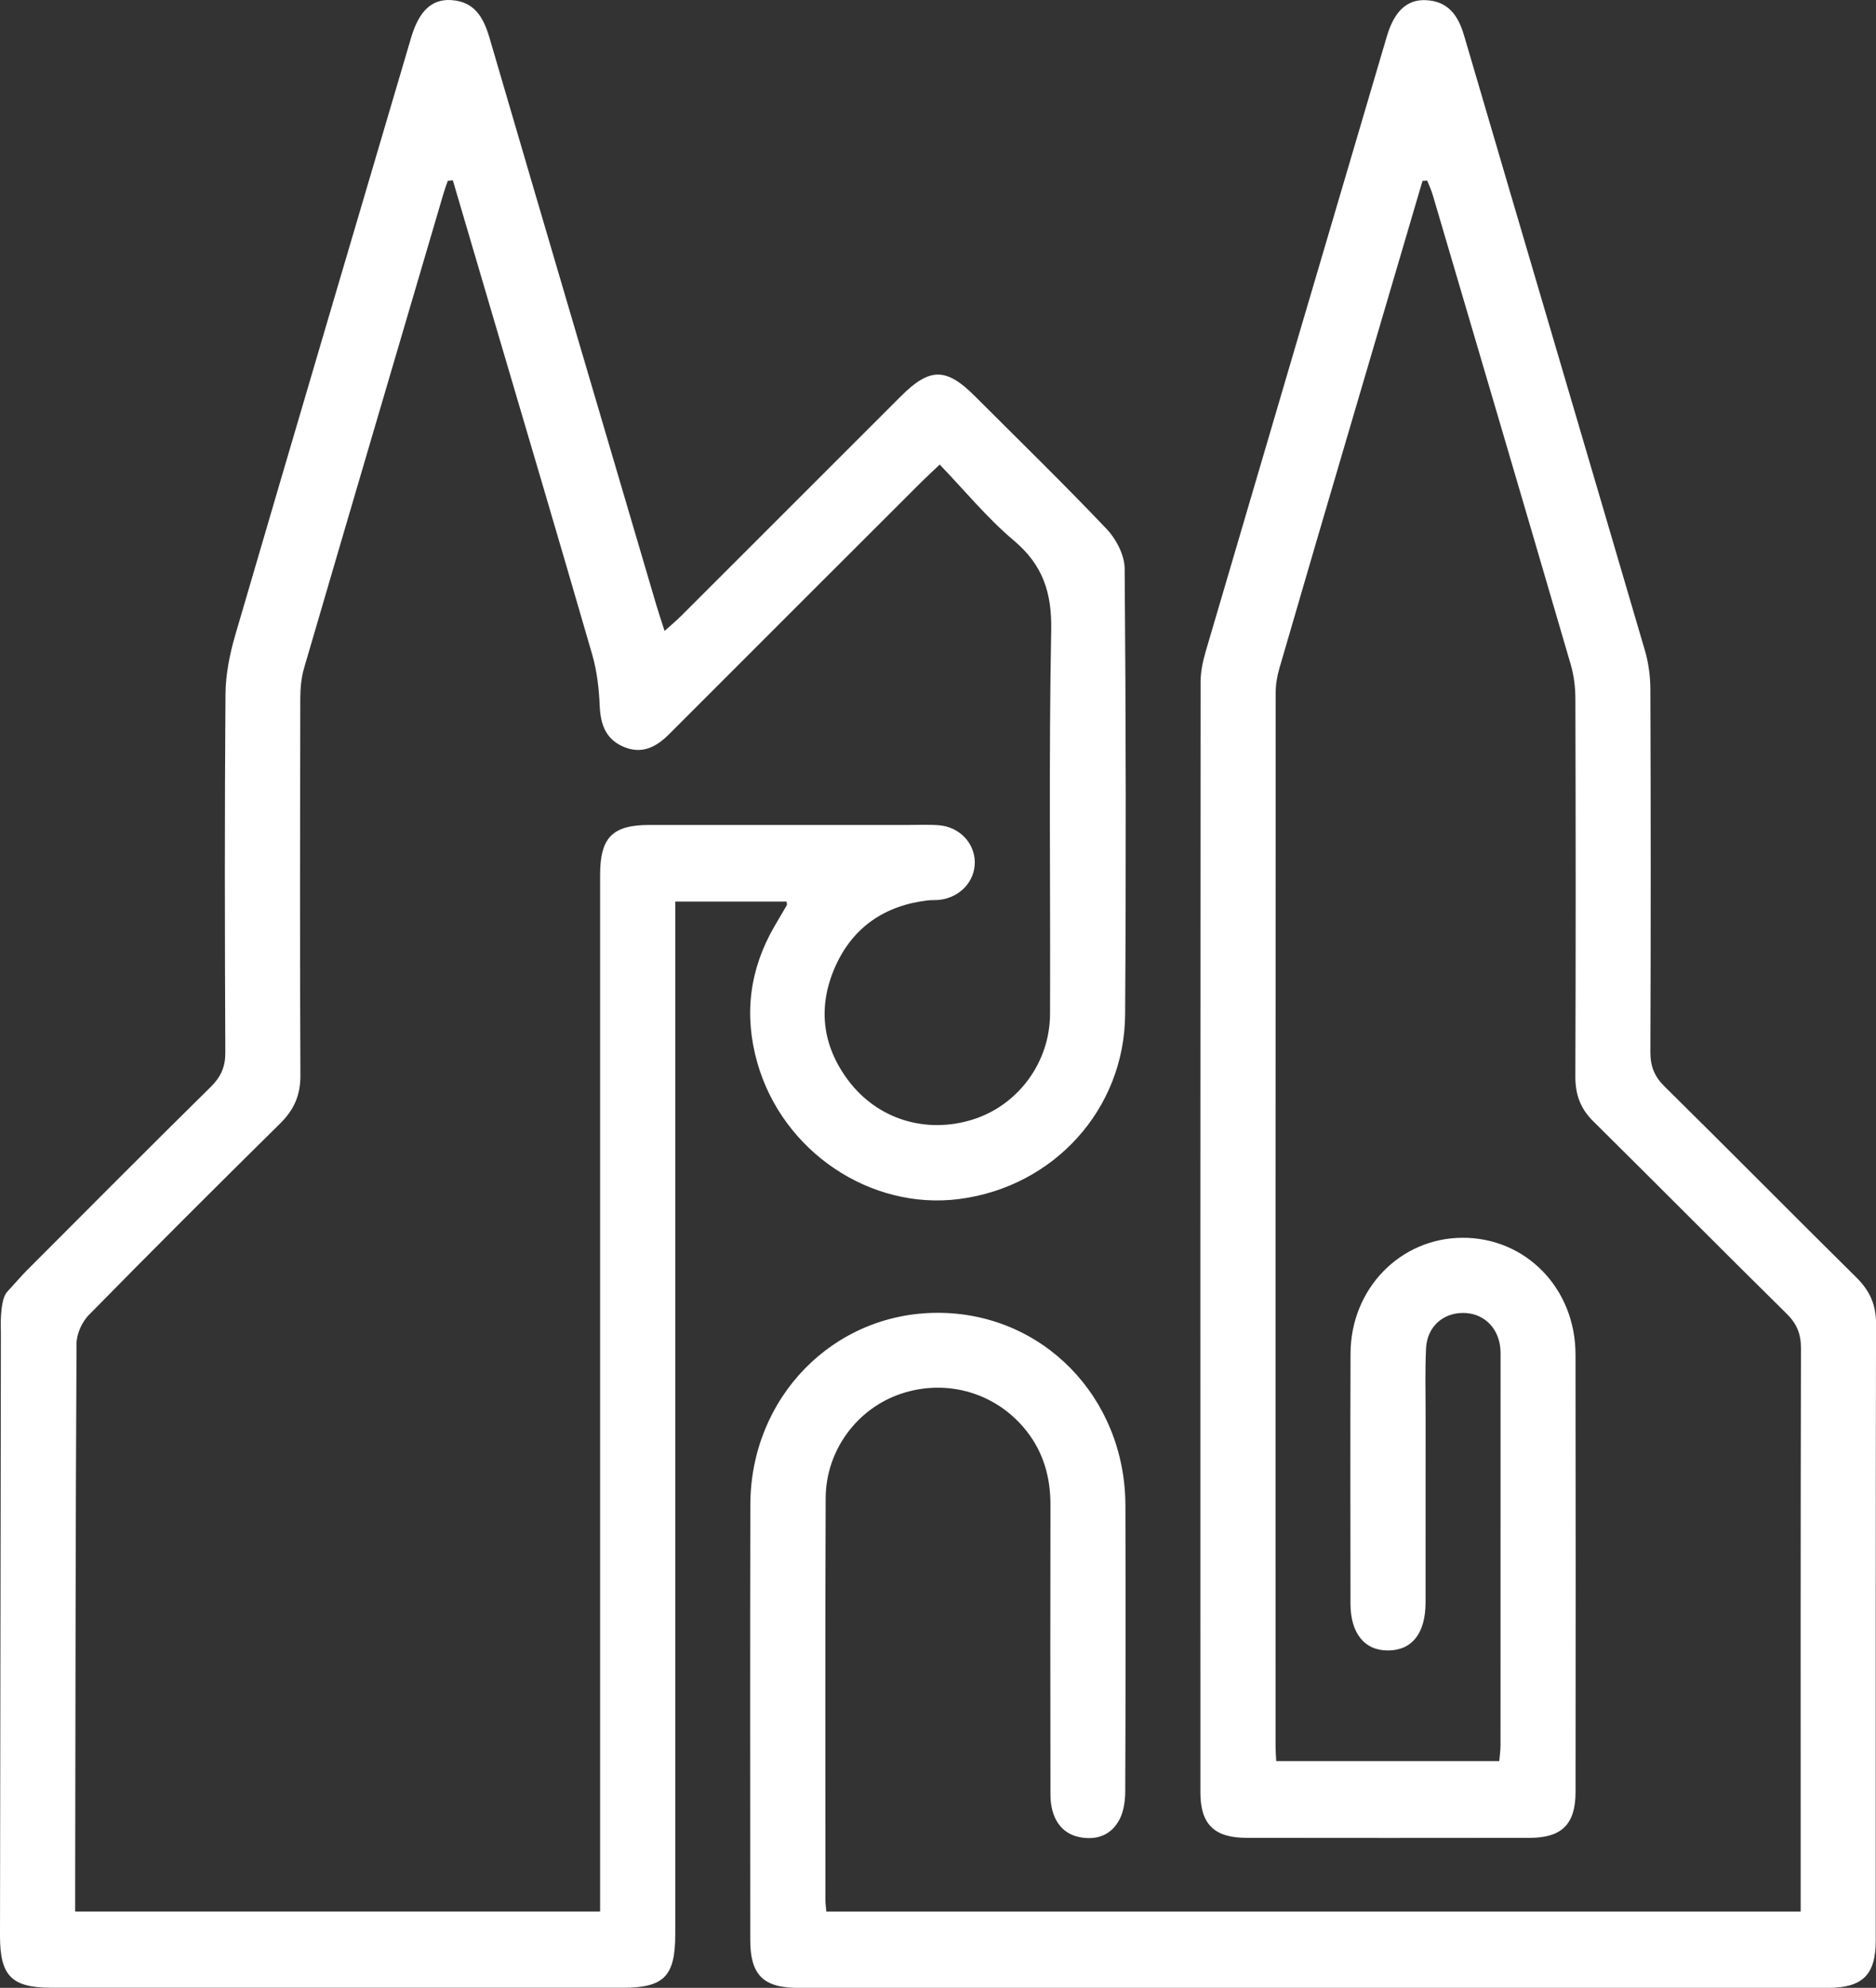 <?xml version="1.0" encoding="UTF-8"?>
<svg id="Layer_2" data-name="Layer 2" xmlns="http://www.w3.org/2000/svg" width="450.26" height="477.06" viewBox="0 0 450.26 477.06">
  <rect x="0" y="0" width="450.26" height="477.06" fill="#333333" stroke="none"/>
  <defs>
    <style>
      .cls-1 {
        fill: #fff;
        stroke-width: 0px;
      }
    </style>
  </defs>
  <g id="Layer_1-2" data-name="Layer 1">
    <g>
      <path class="cls-1" d="M341.42,43.4c-5.97,20.27-11.95,40.55-17.91,60.83-5.5,18.7-11,37.39-16.43,56.11-.55,1.89-.9,3.91-.9,5.87-.04,84.35-.04,168.69-.03,253.04,0,.99.09,1.98.16,3.39h53.53c.1-1.26.3-2.54.3-3.82.02-30.84.01-61.68.01-92.51,0-1,.03-2.01-.08-3-.58-4.97-4.24-8.28-9.05-8.22-4.82.07-8.5,3.4-8.75,8.48-.27,5.49-.1,11-.11,16.5,0,14.84.01,29.67-.01,44.51-.01,7.34-3.19,11.43-8.89,11.51-5.72.08-9.12-4.06-9.13-11.25-.02-20-.06-40.01.01-60.01.06-15.55,11.91-27.71,26.86-27.78,15.19-.06,27.12,12.13,27.14,27.99.06,35,.04,70.01.01,105.02,0,7.7-3.29,10.99-10.94,11-22.67.03-45.35.03-68.02,0-7.73,0-11.08-3.25-11.08-10.85-.02-88.85-.02-177.69.04-266.54,0-2.45.54-4.97,1.23-7.33,14.45-49.22,28.97-98.42,43.48-147.62,1.77-6,4.81-8.91,9.4-8.68,5.3.26,7.71,3.64,9.12,8.44,14.44,49.22,28.99,98.42,43.42,147.64.87,2.98,1.3,6.21,1.31,9.32.1,29,.11,58.01,0,87.01-.01,3.44.94,5.87,3.41,8.3,15.43,15.21,30.66,30.64,46.07,45.87,3.17,3.14,4.69,6.5,4.68,11.04-.11,49.34-.06,98.68-.07,148.02,0,8.28-3.17,11.39-11.56,11.39-82.36,0-164.73,0-247.09,0-8.35,0-11.47-3.12-11.48-11.46-.01-34.84-.06-69.68.02-104.51.06-25.72,19.85-45.96,44.83-46.04,25.24-.08,45.1,20.16,45.19,46.18.08,22.84.05,45.67-.04,68.51,0,2.26-.31,4.75-1.29,6.73-1.92,3.87-5.49,5.24-9.68,4.41-4.43-.88-6.97-4.6-6.98-10.2-.04-23.17-.05-46.34,0-69.51.01-6.56-1.63-12.52-5.71-17.72-7.16-9.13-19.05-12.68-30.09-9-10.57,3.51-18.1,13.57-18.15,25.07-.14,32.17-.06,64.34-.06,96.51,0,.8.13,1.61.22,2.71h233.85c0-1.69,0-3.44,0-5.19,0-43.34-.04-86.67.07-130.01,0-3.45-1-5.88-3.45-8.29-15.55-15.33-30.92-30.85-46.44-46.2-3.07-3.04-4.27-6.42-4.26-10.71.11-30.17.09-60.34.01-90.51,0-2.79-.33-5.67-1.11-8.34-10.97-37.57-22.04-75.11-33.11-112.66-.35-1.2-.89-2.35-1.35-3.52-.37.04-.75.08-1.12.11Z"/>
      <path class="cls-1" d="M.21,319.27s-.33-6.89,1.35-9.06c2.61-2.86,3.64-4.09,4.78-5.23,14.72-14.74,29.41-29.52,44.25-44.15,2.44-2.41,3.51-4.8,3.49-8.27-.13-28.67-.18-57.34.04-86.01.04-4.73,1.02-9.59,2.35-14.16,13.97-47.8,28.1-95.55,42.19-143.31C100.54,2.69,103.57-.26,108.27.02c5.58.34,7.76,4.11,9.2,9.01,13.28,45.4,26.67,90.76,40.04,136.13.55,1.87,1.19,3.72,2,6.26,1.69-1.53,2.92-2.55,4.05-3.68,17.57-17.55,35.14-35.11,52.7-52.68,6.86-6.86,10.82-6.89,17.67-.04,10.6,10.61,21.37,21.08,31.69,31.95,2.29,2.41,4.29,6.28,4.31,9.5.3,35.67.35,71.34.11,107.01-.15,22.76-17.15,41.34-39.8,44.27-21.35,2.76-42.39-11.4-48.45-32.63-3.28-11.49-1.93-22.42,4.06-32.77,1-1.73,2.02-3.44,3.02-5.16.06-.11-.03-.3-.09-.83h-26.71c0,1.93,0,3.86,0,5.79,0,80.68,0,161.35,0,242.03,0,10.11-2.69,12.86-12.59,12.86-45.68,0-91.36,0-137.04,0-9.66,0-12.45-2.82-12.44-12.5.07-47.17.14-94.34.21-141.51,0-.95,0-1.9,0-3.77ZM108.71,43.27c-.41.04-.82.08-1.23.12-.32.93-.68,1.85-.96,2.8-11.19,38.02-22.4,76.04-33.52,114.08-.69,2.35-.92,4.9-.93,7.36-.06,30.17-.11,60.34.03,90.5.02,4.72-1.54,8.22-4.85,11.48-15.42,15.22-30.76,30.52-45.94,45.98-1.64,1.67-2.93,4.54-2.94,6.85-.24,43.5-.26,87-.33,130.5,0,1.92,0,3.85,0,5.79h125.99c0-2.59,0-4.88,0-7.18,0-80.5,0-161,0-241.51,0-9.07,2.94-12.06,11.88-12.06,20.67-.01,41.34,0,62.02,0,2.5,0,5.01-.13,7.5.08,4.89.42,8.49,4.26,8.53,8.85.04,4.58-3.49,8.41-8.37,9.03-.99.12-2,.03-2.99.15-10.25,1.23-17.89,6.42-22.09,15.8-4.28,9.55-3.27,18.93,3.07,27.38,7.04,9.39,18.71,12.93,29.94,9.39,10.76-3.39,18.46-13.62,18.5-25.31.12-30.67-.32-61.34.28-92,.18-9.09-1.97-15.72-8.96-21.62-6.42-5.41-11.82-12.02-17.8-18.24-2.04,1.94-3.25,3.05-4.42,4.21-20.17,20.14-40.33,40.28-60.48,60.45-3.03,3.04-6.39,4.9-10.74,3.17-4.49-1.79-5.77-5.41-5.97-9.99-.17-4.1-.65-8.3-1.79-12.23-8.1-28-16.4-55.93-24.64-83.89-2.94-9.99-5.88-19.97-8.82-29.96Z"/>
    </g>
  </g>
</svg>